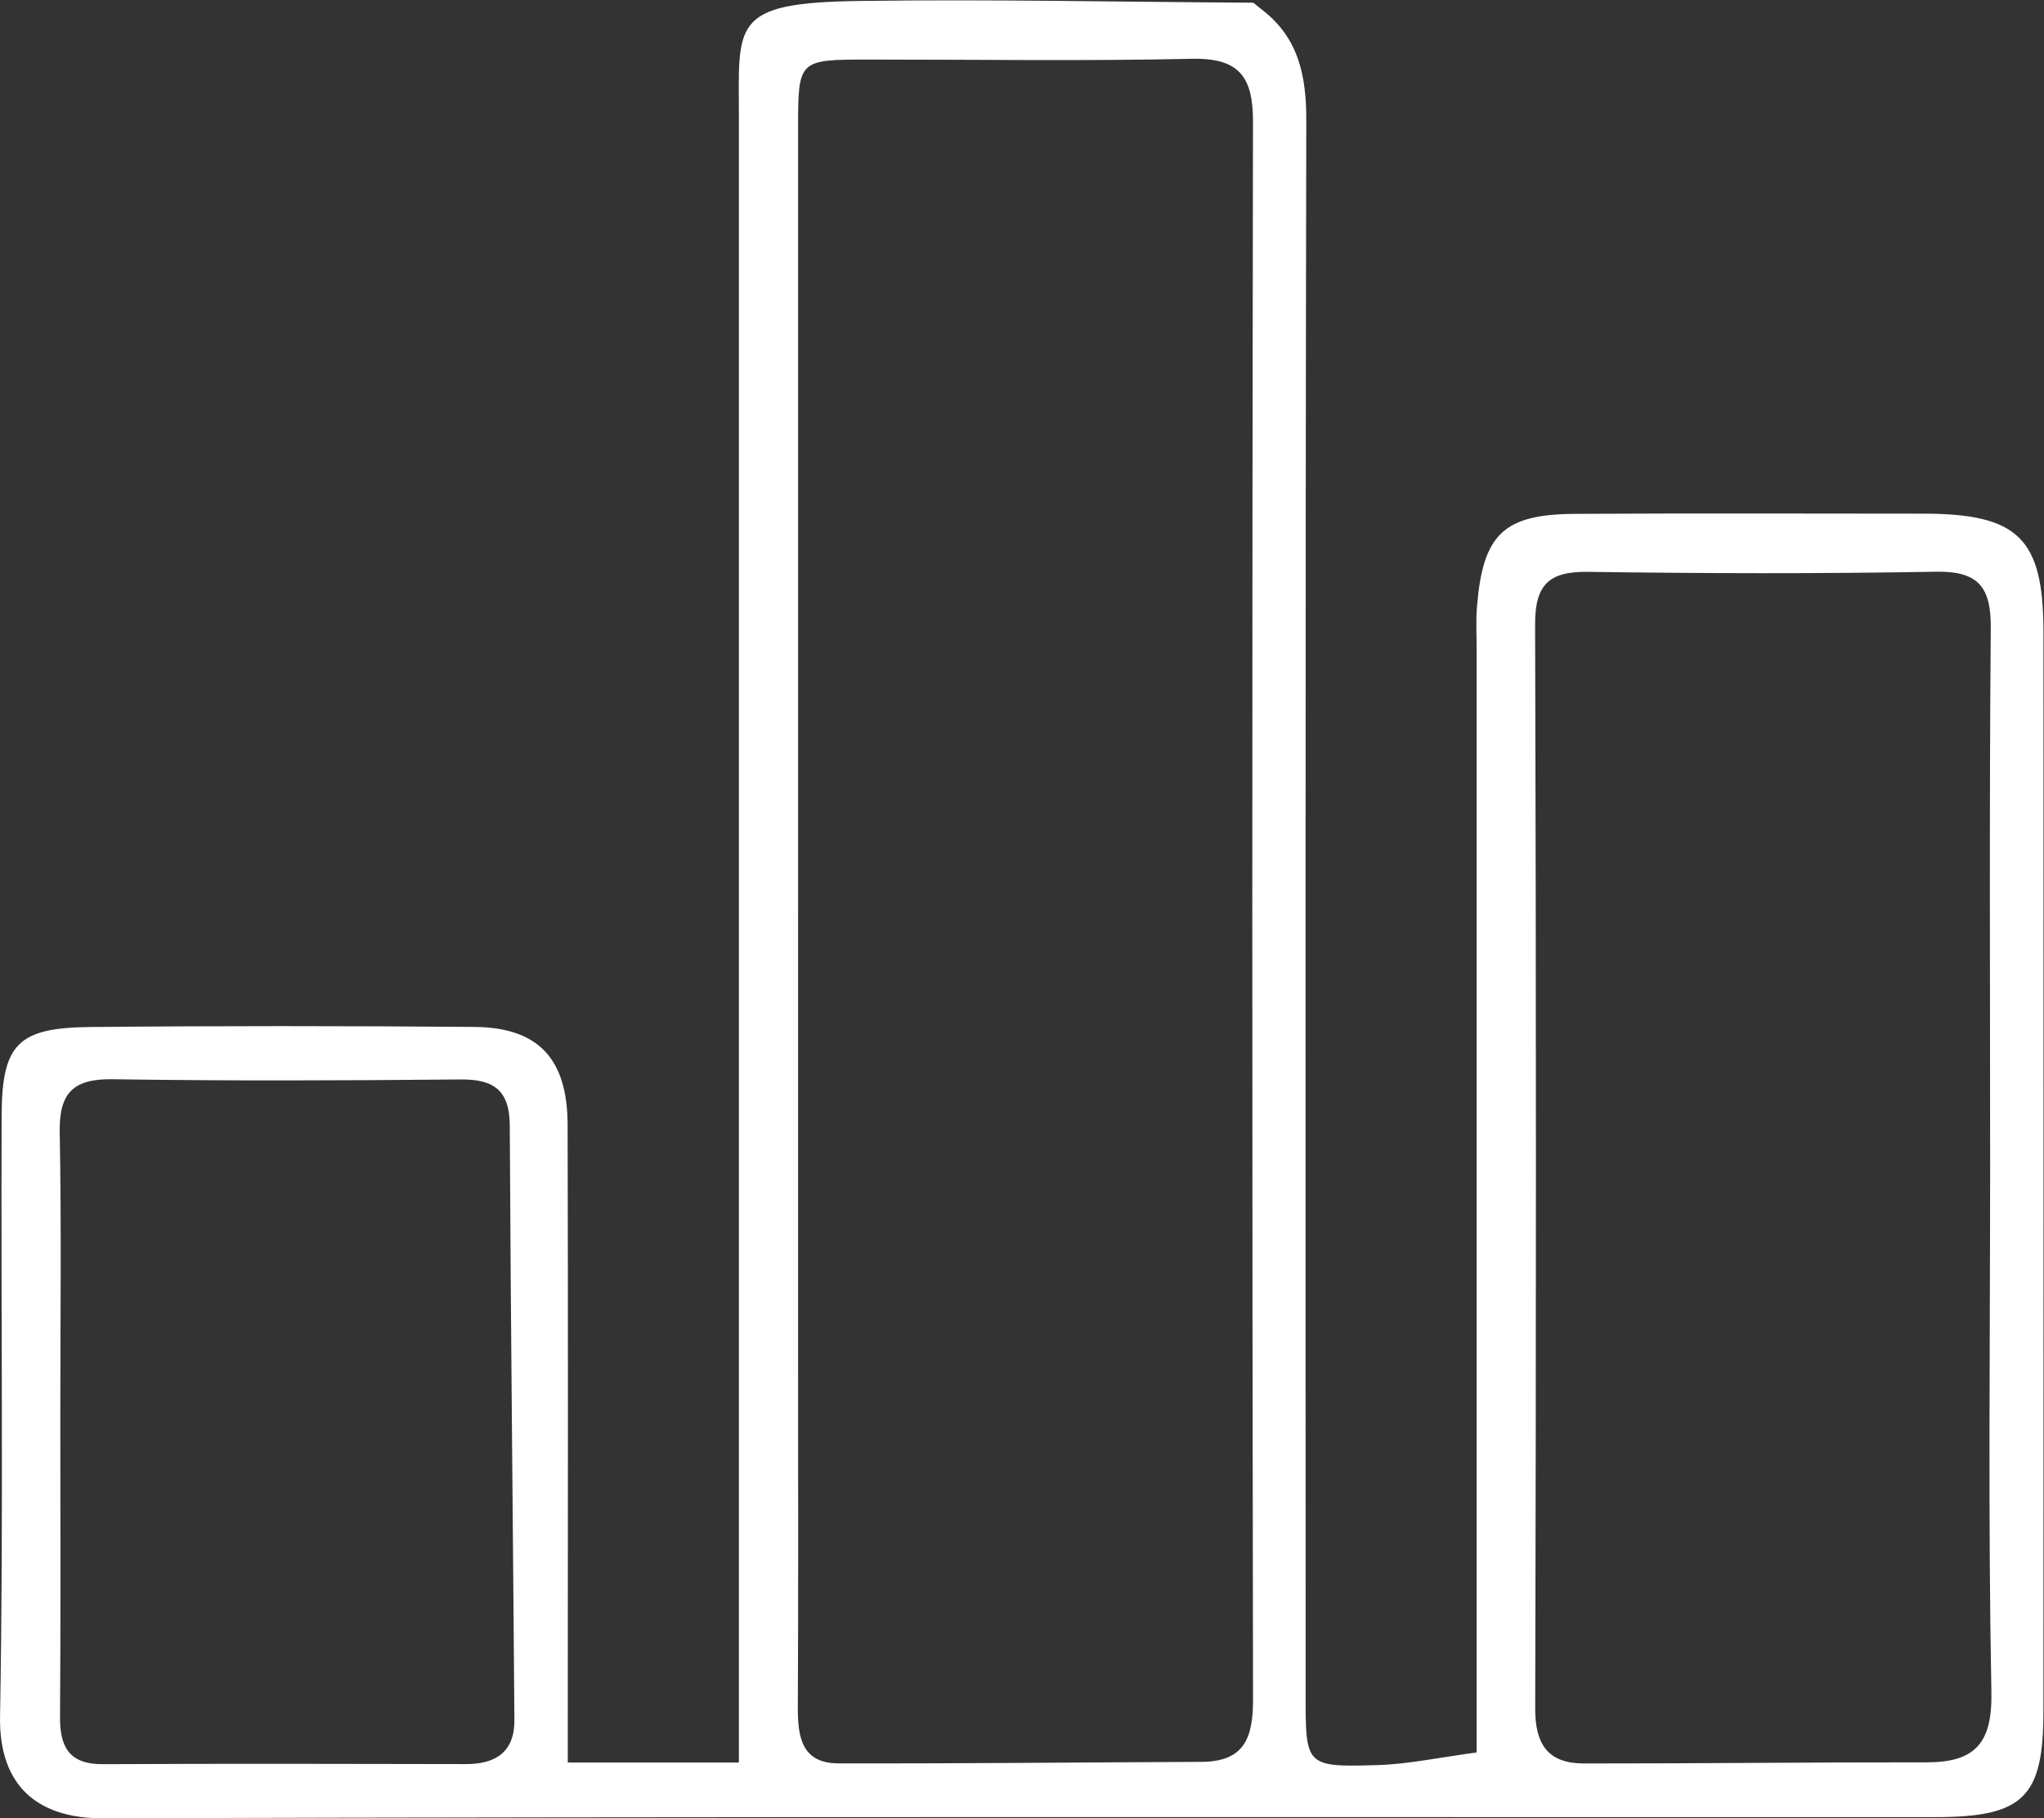 <?xml version="1.0" encoding="UTF-8"?> <svg xmlns="http://www.w3.org/2000/svg" viewBox="379.273 780.965 110.404 98.237"><rect x="379.273" y="780.965" width="110.404" height="98.237" fill="#333333" stroke="none"/><path d="m 0,0 c 0,-4.016 0.019,-8.032 -0.012,-12.048 -0.009,-1.233 0.377,-1.929 1.74,-1.922 4.902,0.025 9.804,0.014 14.707,0.004 1.225,-0.002 1.975,0.503 1.965,1.793 -0.059,8.027 -0.15,16.054 -0.188,24.081 -0.006,1.434 -0.643,1.886 -2.002,1.873 C 11.512,13.736 6.813,13.718 2.116,13.79 0.511,13.814 -0.054,13.223 -0.024,11.639 0.048,7.761 -0.001,3.88 0,0 m 78.197,10.2 c 0,7.289 -0.036,14.579 0.026,21.868 0.014,1.65 -0.485,2.321 -2.215,2.29 -4.701,-0.084 -9.404,-0.072 -14.105,-0.005 -1.583,0.023 -2.149,-0.518 -2.144,-2.132 0.046,-14.647 0.042,-29.294 0.004,-43.941 -0.004,-1.462 0.534,-2.22 1.968,-2.221 4.633,-0.003 9.265,0.051 13.897,0.046 1.954,-0.002 2.66,0.773 2.62,2.84 -0.135,7.083 -0.052,14.17 -0.051,21.255 M 29.894,20.645 c 0,-6.132 0,-12.263 0,-18.395 0,-4.633 0.015,-9.266 -0.01,-13.899 -0.006,-1.205 0.146,-2.284 1.642,-2.288 4.905,-0.011 9.81,0.041 14.715,0.061 1.711,0.007 2.091,0.944 2.088,2.511 -0.039,21.325 -0.039,42.651 -0.002,63.976 0.004,1.82 -0.578,2.577 -2.481,2.535 -4.36,-0.097 -8.723,-0.029 -13.085,-0.031 -2.86,-0.001 -2.865,-0.003 -2.866,-2.789 -0.002,-10.56 -0.001,-21.12 -0.001,-31.681 m 18.801,36.489 c 1.486,-1.145 1.796,-2.68 1.792,-4.492 C 50.444,31.371 50.46,10.101 50.46,-11.17 c 0,-2.874 -10e-4,-2.922 2.902,-2.837 1.267,0.037 2.527,0.313 4.027,0.512 v 2.238 c 0,14.18 0,28.36 0,42.541 0,0.545 -0.03,1.093 0.013,1.635 0.237,2.953 1.068,3.768 3.972,3.784 4.705,0.026 9.411,0.011 14.117,0.008 3.846,-0.002 4.865,-0.998 4.866,-4.788 0.004,-14.59 0.004,-29.179 -0.001,-43.768 -10e-4,-3.465 -0.811,-4.269 -4.368,-4.27 -24.755,-0.007 -49.51,0.027 -74.265,-0.048 -2.556,-0.008 -4.217,1.231 -4.165,4.136 0.145,8.11 0.031,16.225 0.064,24.337 0.011,2.912 0.662,3.568 3.598,3.596 5.183,0.05 10.366,0.045 15.549,0.004 2.595,-0.021 3.78,-1.277 3.787,-3.966 0.022,-8.044 0.008,-16.089 0.007,-24.134 0,-0.528 0,-1.057 0,-1.712 h 6.933 c 0,0.724 0,1.439 0,2.153 0,21.475 0,42.951 0.001,64.426 0,3.903 -0.382,4.74 4.888,4.813 5.317,0.074 10.637,-0.04 15.955,-0.071 0.118,-0.094 0.237,-0.19 0.355,-0.285" style="fill:#ffffff;fill-opacity:1;fill-rule:nonzero;stroke:none" id="path608" transform="matrix(1.333, 0, 0, -1.333, 382.531, 857.651)"></path></svg> 